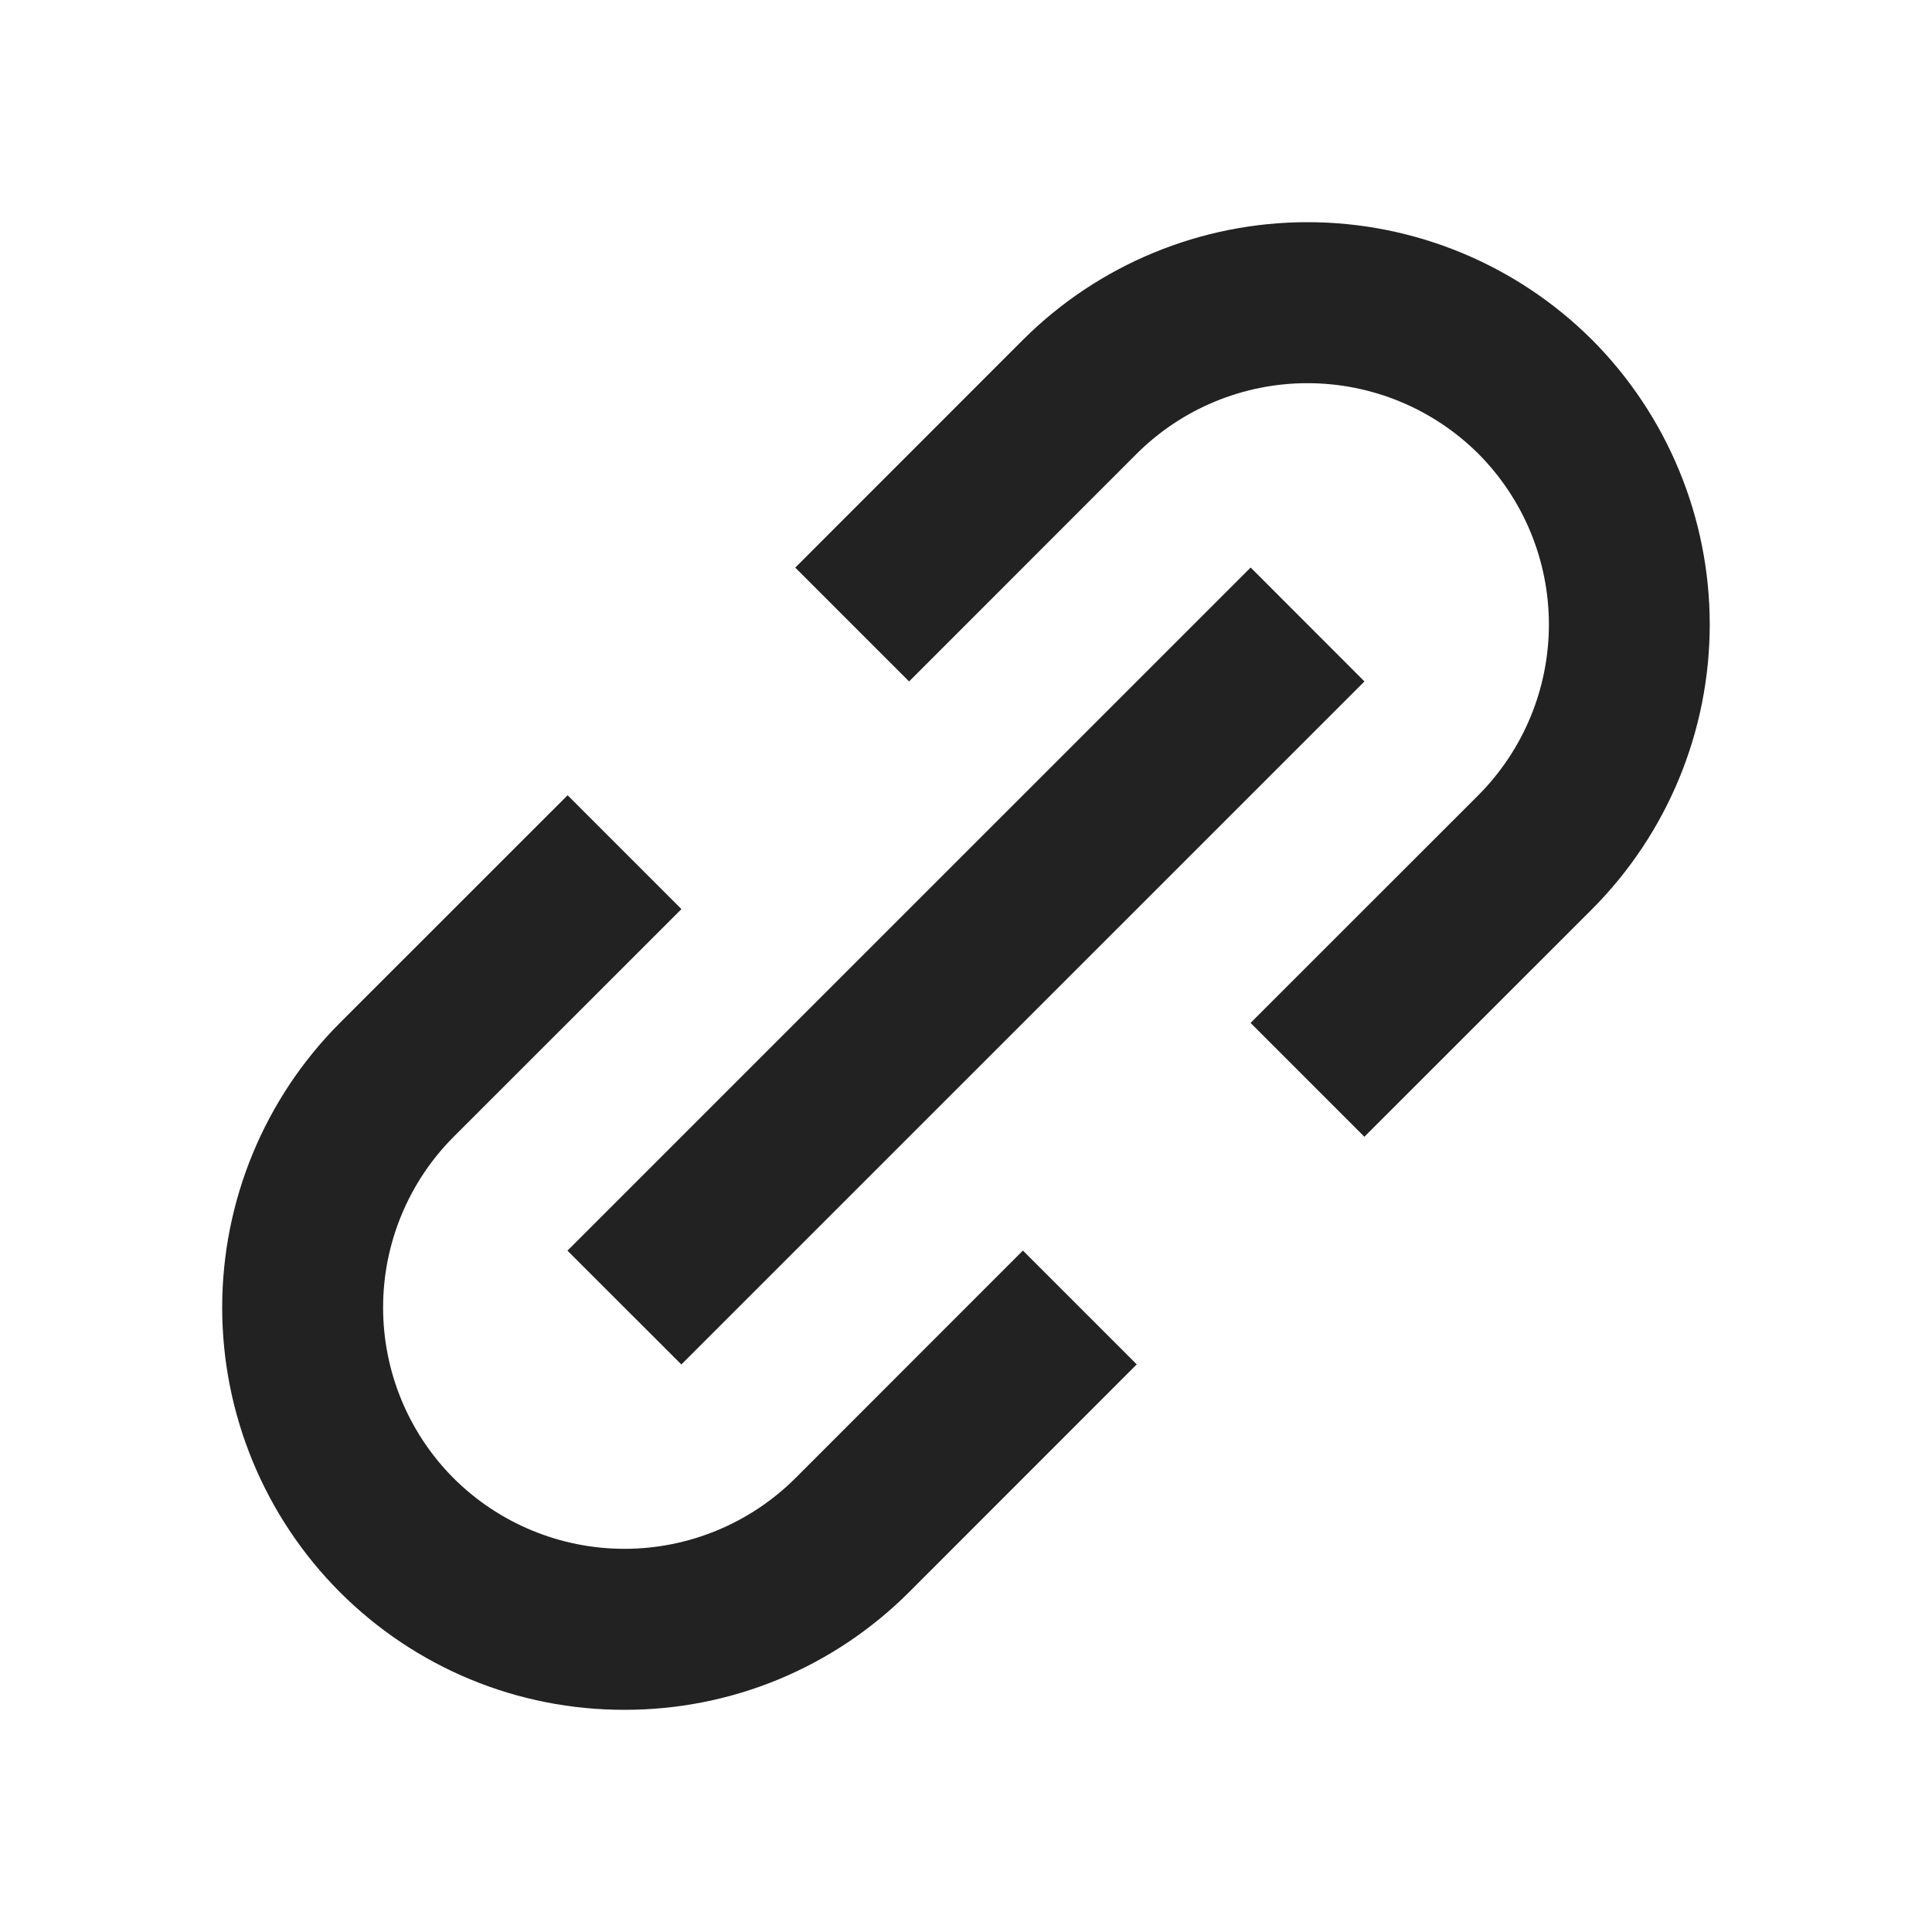 <svg width="24" height="24" viewBox="0 0 24 24" fill="none" xmlns="http://www.w3.org/2000/svg">
<path d="M4.222 19.778C4.686 20.242 5.237 20.611 5.843 20.862C6.45 21.113 7.1 21.241 7.757 21.24C8.413 21.241 9.064 21.113 9.671 20.862C10.277 20.611 10.829 20.242 11.293 19.778L14.121 16.949L12.707 15.535L9.879 18.364C9.315 18.925 8.552 19.24 7.757 19.24C6.962 19.24 6.199 18.925 5.636 18.364C5.074 17.801 4.759 17.038 4.759 16.242C4.759 15.447 5.074 14.684 5.636 14.121L8.465 11.293L7.051 9.879L4.222 12.707C3.286 13.645 2.76 14.917 2.76 16.242C2.76 17.568 3.286 18.84 4.222 19.778ZM19.778 11.293C20.713 10.354 21.239 9.083 21.239 7.757C21.239 6.432 20.713 5.161 19.778 4.222C18.839 3.286 17.568 2.76 16.242 2.76C14.917 2.76 13.645 3.286 12.707 4.222L9.879 7.051L11.293 8.465L14.121 5.636C14.684 5.075 15.447 4.76 16.242 4.76C17.037 4.76 17.8 5.075 18.364 5.636C18.925 6.199 19.241 6.962 19.241 7.757C19.241 8.553 18.925 9.316 18.364 9.879L15.535 12.707L16.949 14.121L19.778 11.293Z" fill="#222222"/>
<path d="M8.464 16.95L7.049 15.536L15.536 7.05L16.95 8.465L8.464 16.95Z" fill="#222222"/>
</svg>
